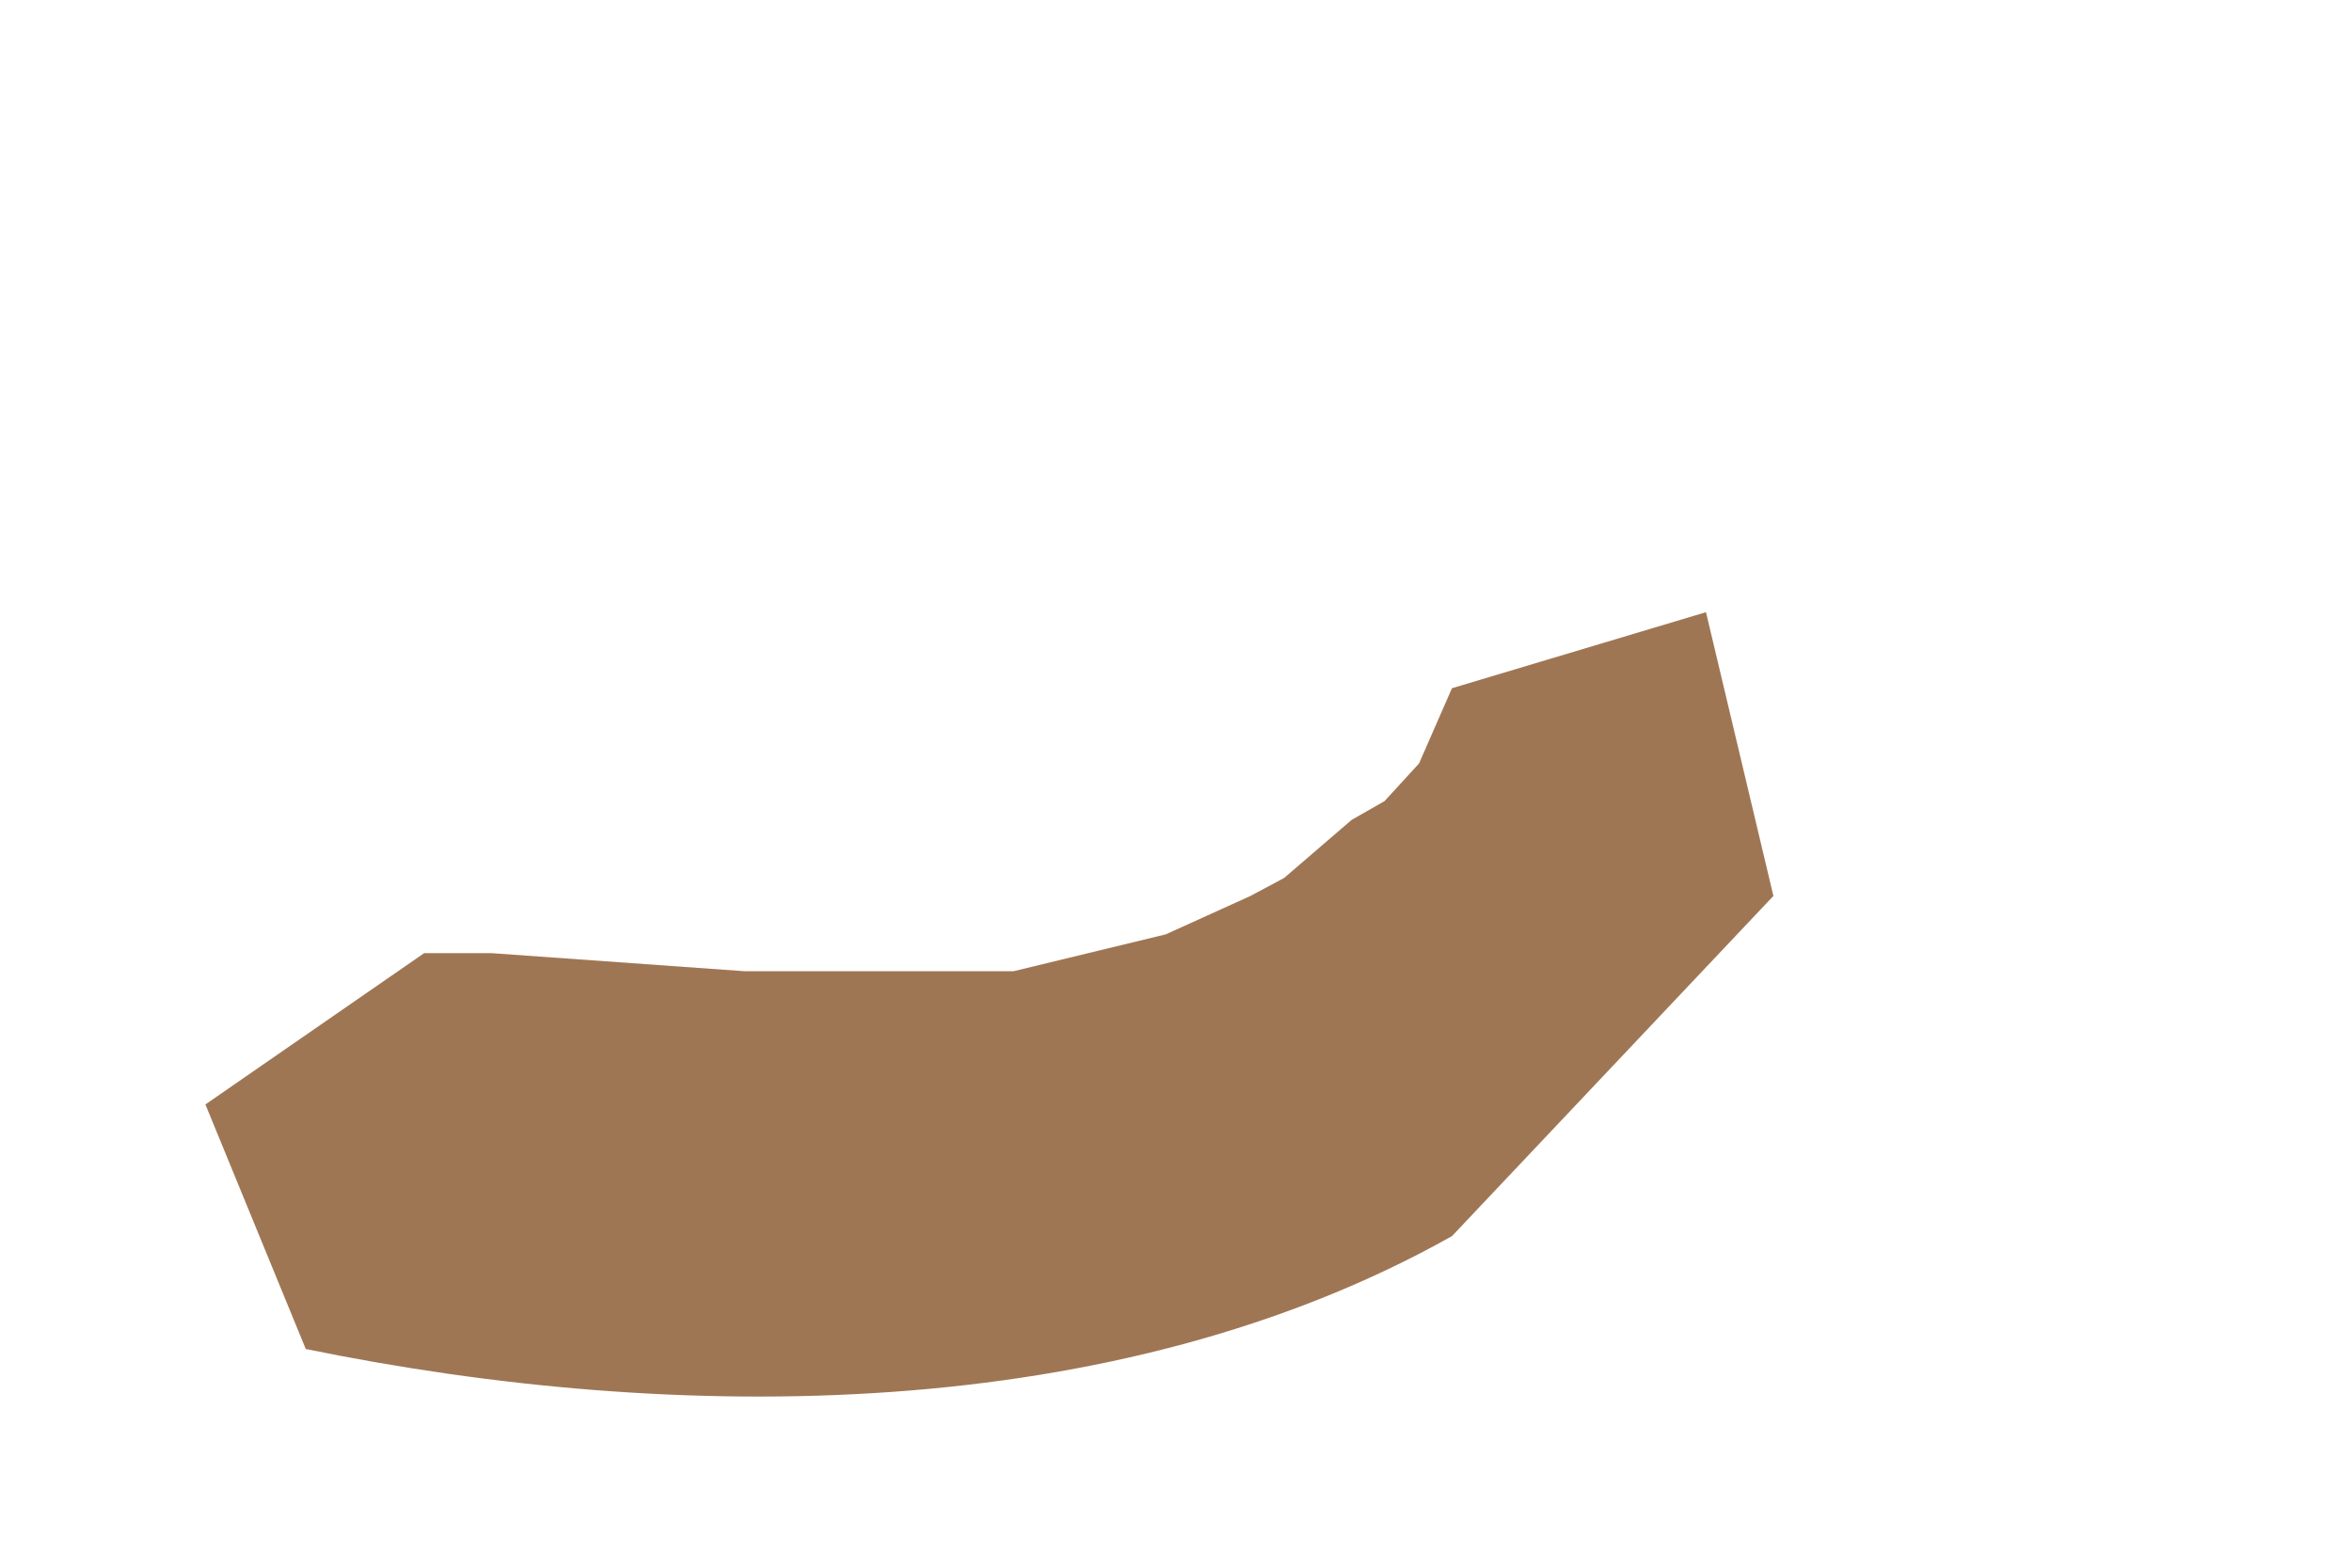 <svg width="3" height="2" viewBox="0 0 3 2" fill="none" xmlns="http://www.w3.org/2000/svg">
<path d="M0.39 1.721C0.863 1.818 1.423 1.818 1.852 1.577L2.262 1.143L2.176 0.781L1.852 0.878L1.81 0.974L1.766 1.022L1.724 1.046L1.638 1.12L1.595 1.143L1.487 1.192L1.293 1.239H0.949L0.627 1.216H0.541L0.262 1.409L0.39 1.721Z" fill="#7C4415" fill-opacity="0.73"/>
</svg>
